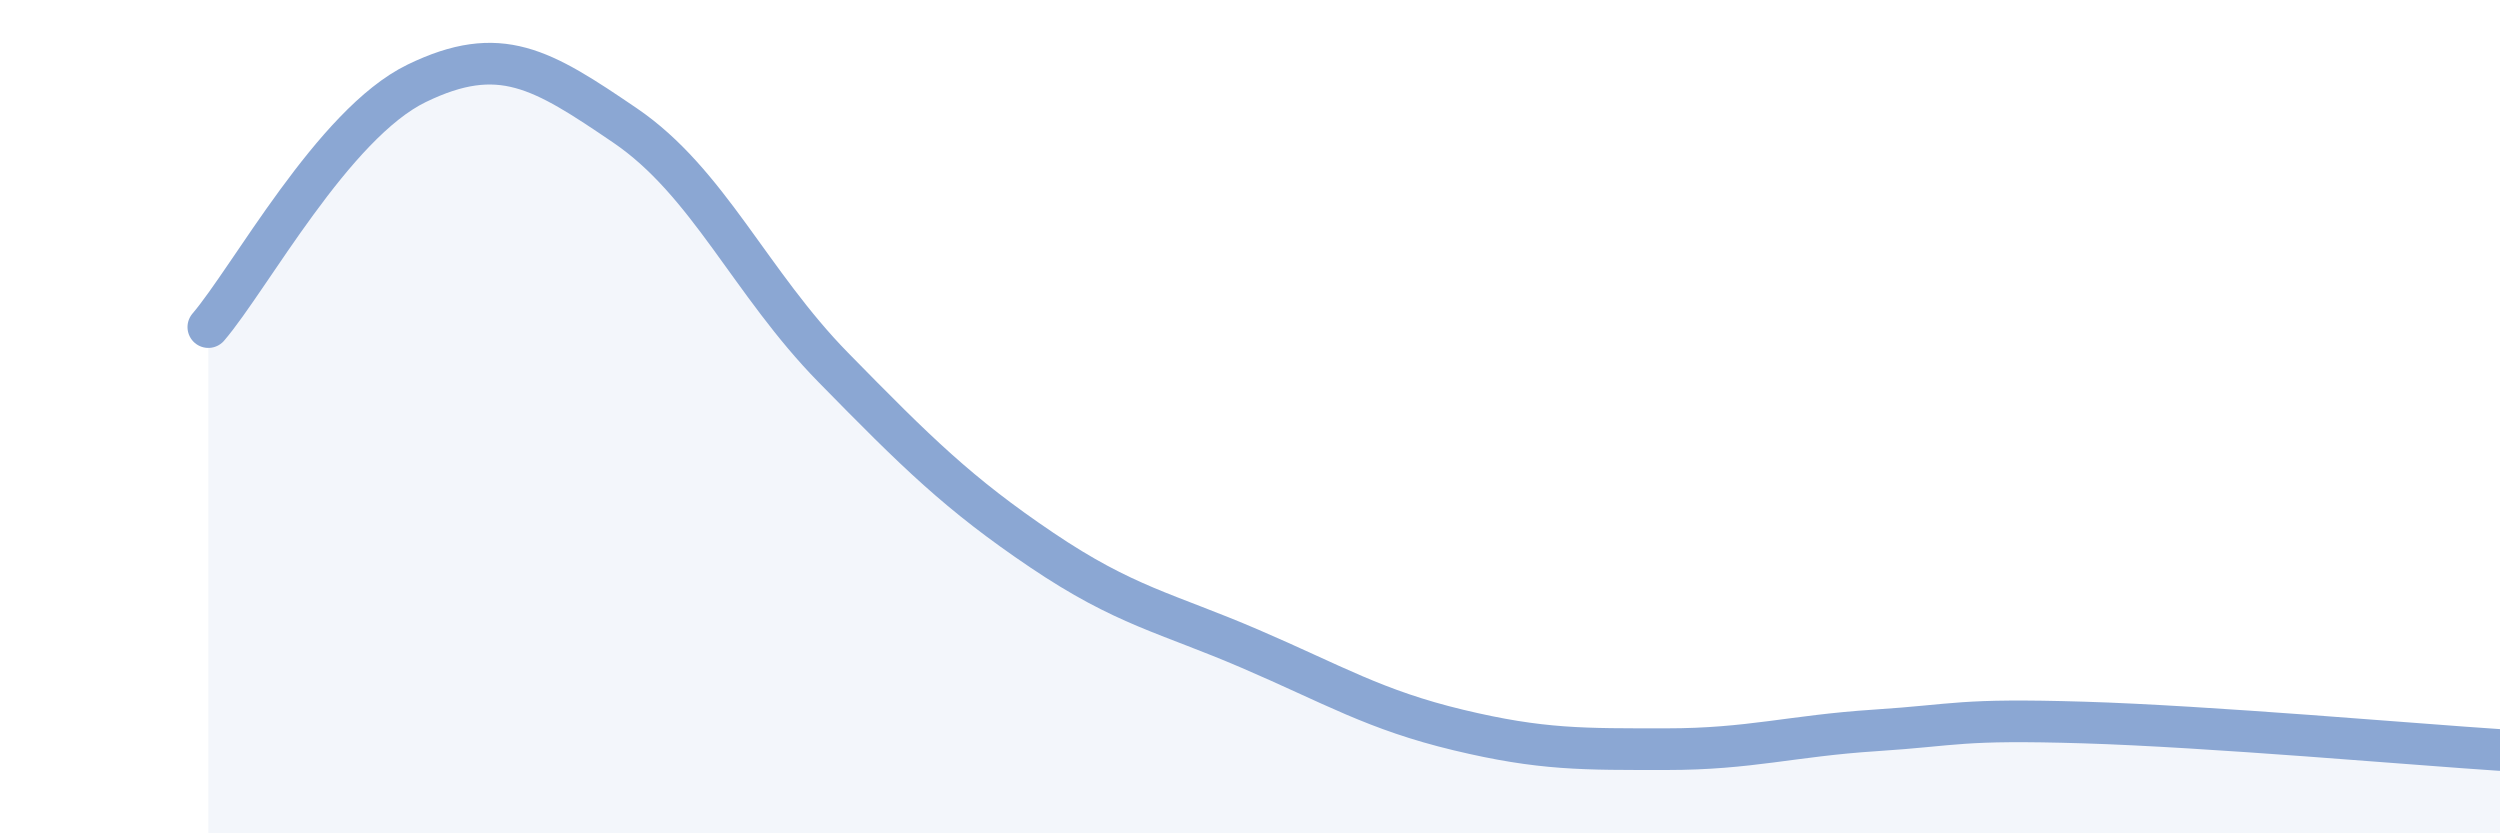 
    <svg width="60" height="20" viewBox="0 0 60 20" xmlns="http://www.w3.org/2000/svg">
      <path
        d="M 5,7.85 C 6,6.68 8,2.97 10,2 C 12,1.03 13,1.65 15,3.01 C 17,4.37 18,6.78 20,8.82 C 22,10.86 23,11.85 25,13.2 C 27,14.55 28,14.71 30,15.57 C 32,16.43 33,17.04 35,17.52 C 37,18 38,17.98 40,17.98 C 42,17.98 43,17.66 45,17.53 C 47,17.4 47,17.25 50,17.34 C 53,17.43 58,17.87 60,18L60 20L5 20Z"
        fill="#8ba7d3"
        opacity="0.1"
        stroke-linecap="round"
        stroke-linejoin="round"
      />
      <path
        d="M 5,7.85 C 6,6.68 8,2.97 10,2 C 12,1.03 13,1.65 15,3.01 C 17,4.37 18,6.78 20,8.82 C 22,10.86 23,11.85 25,13.2 C 27,14.55 28,14.71 30,15.57 C 32,16.43 33,17.04 35,17.52 C 37,18 38,17.98 40,17.98 C 42,17.98 43,17.66 45,17.53 C 47,17.4 47,17.25 50,17.34 C 53,17.43 58,17.87 60,18"
        stroke="#8ba7d3"
        stroke-width="1"
        fill="none"
        stroke-linecap="round"
        stroke-linejoin="round"
      />
    </svg>
  